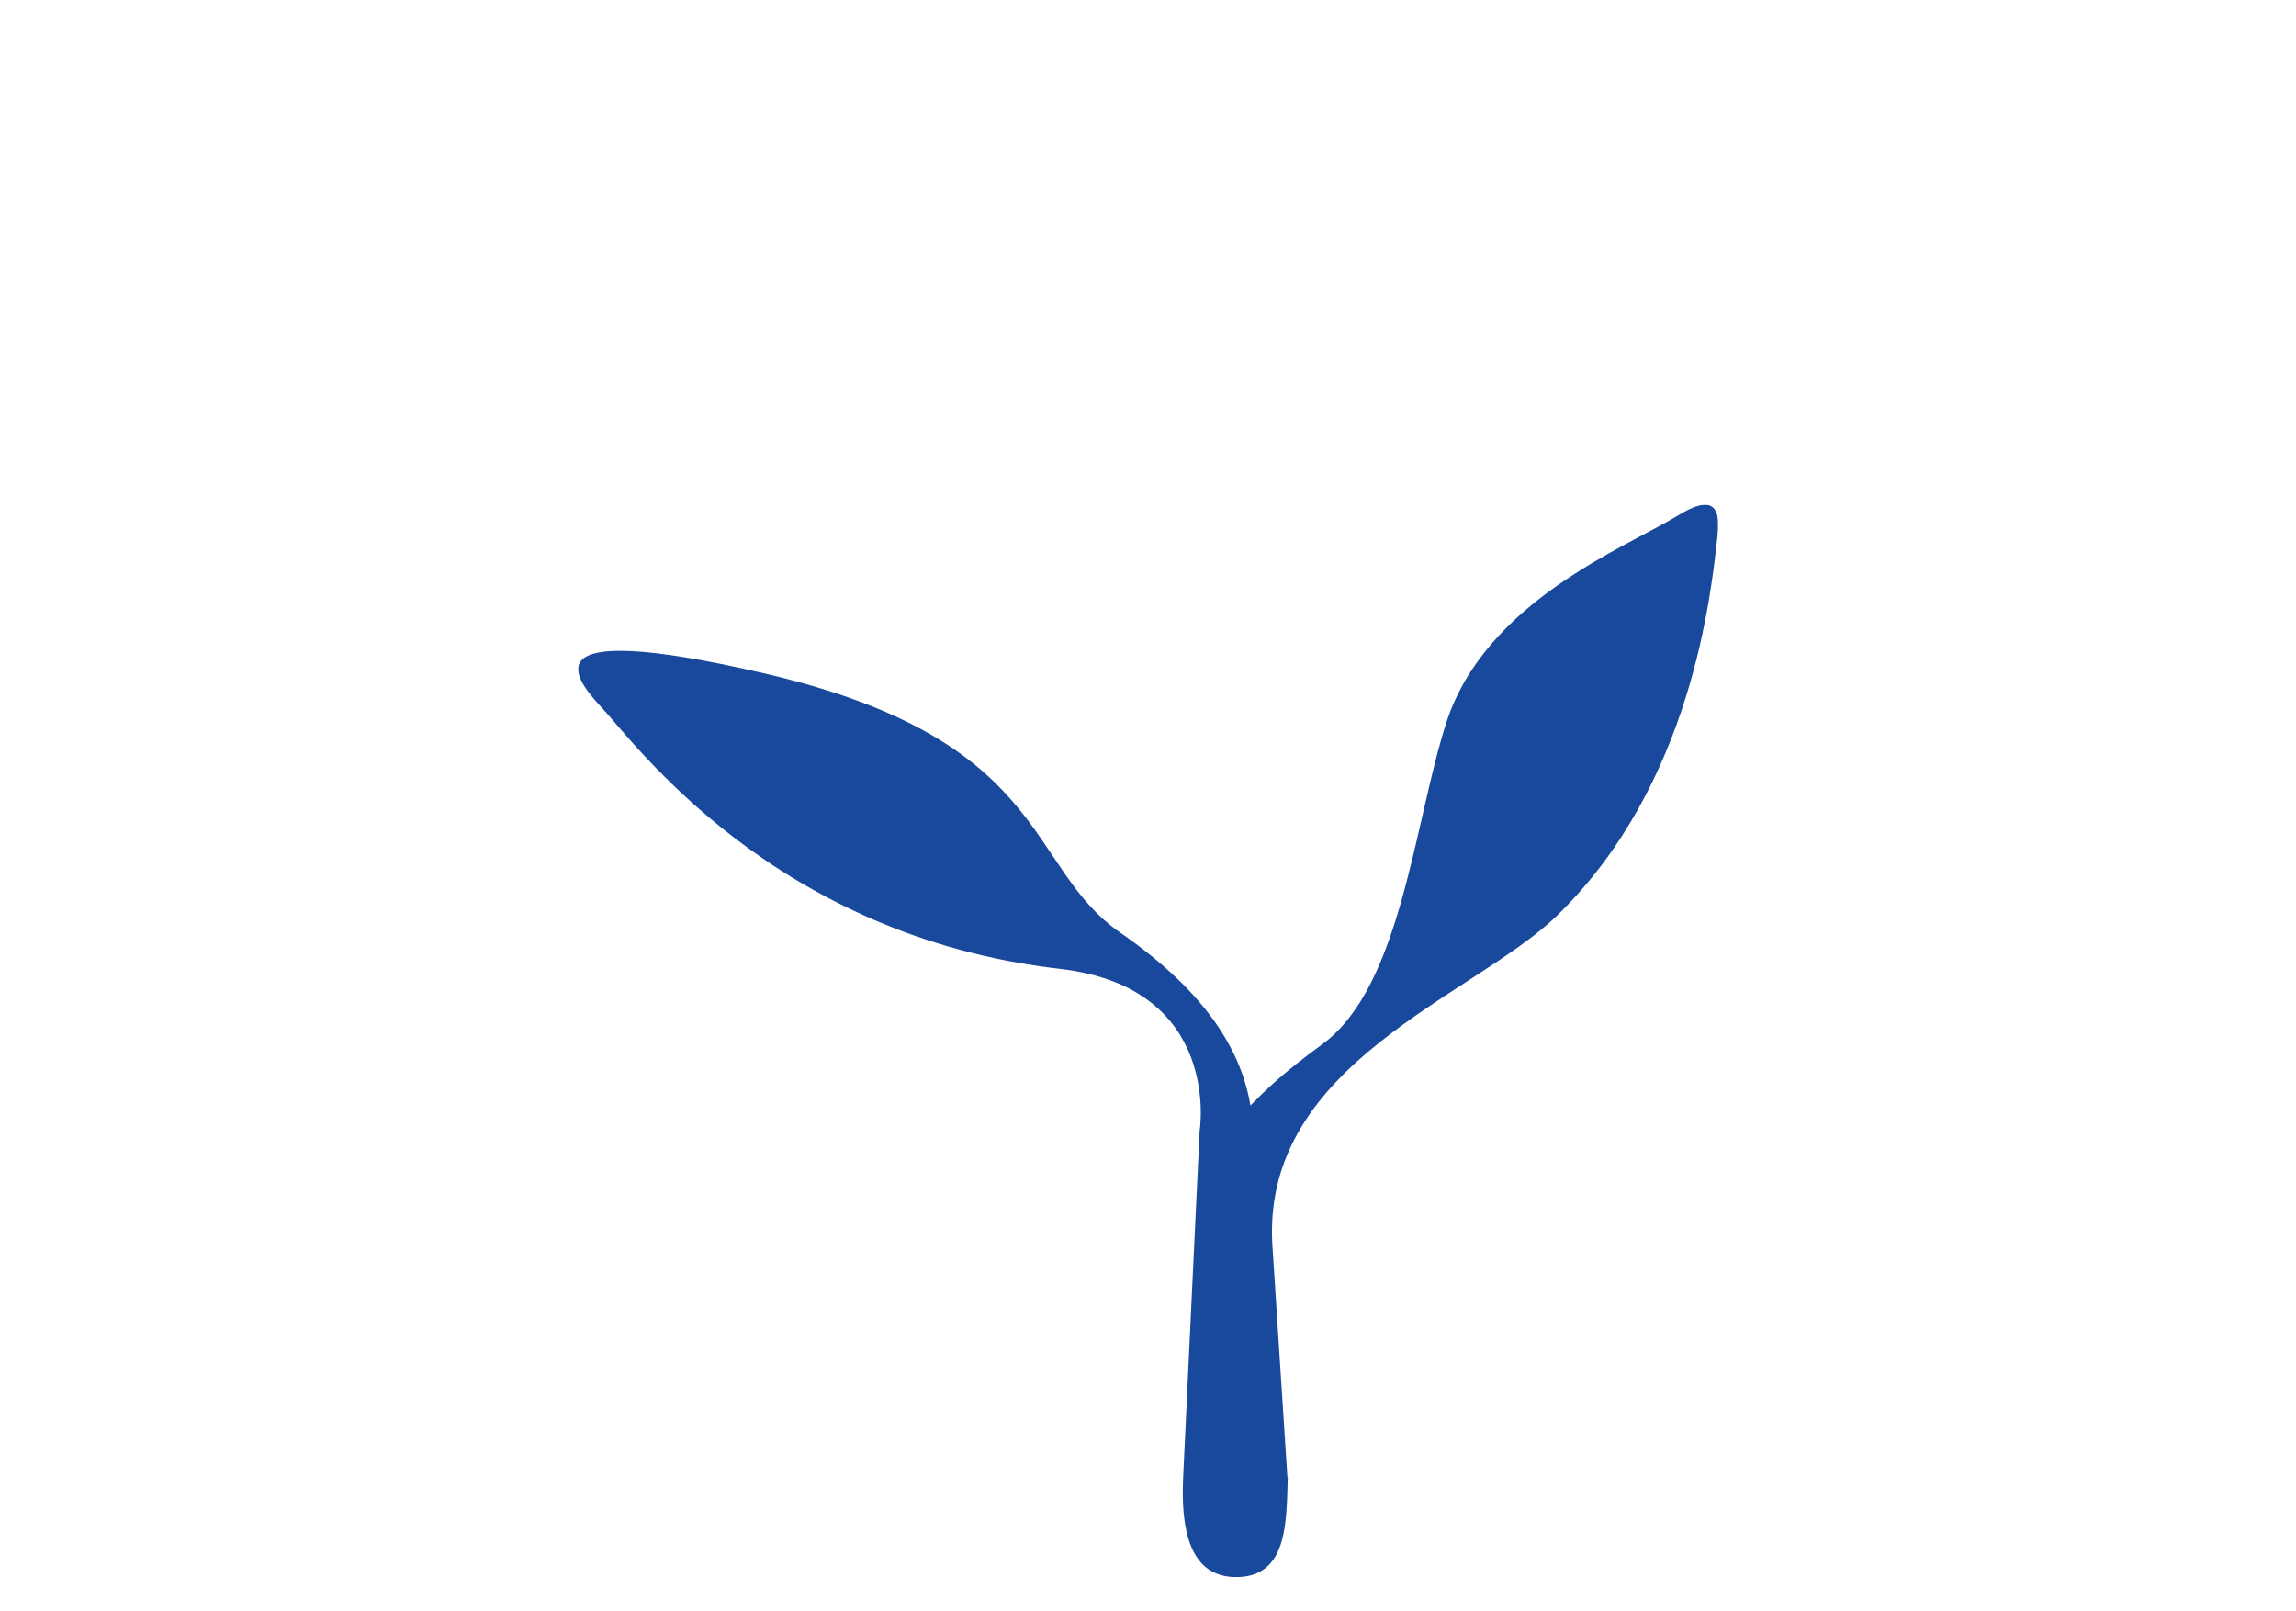 <?xml version="1.0" encoding="UTF-8"?><svg xmlns="http://www.w3.org/2000/svg" xmlns:xlink="http://www.w3.org/1999/xlink" id="Layer_166d1dfe70d168" viewBox="0 0 67.89 47.88" aria-hidden="true" style="fill:url(#CerosGradient_id6f32b8245);" width="67px" height="47px"><defs><linearGradient class="cerosgradient" data-cerosgradient="true" id="CerosGradient_id6f32b8245" gradientUnits="userSpaceOnUse" x1="50%" y1="100%" x2="50%" y2="0%"><stop offset="0%" stop-color="#003591"/><stop offset="100%" stop-color="#003591"/></linearGradient><linearGradient/><style>.cls-1-66d1dfe70d168{fill:none;}.cls-2-66d1dfe70d168{clip-path:url(#clippath-166d1dfe70d168);}.cls-3-66d1dfe70d168{clip-path:url(#clippath-266d1dfe70d168);}.cls-4-66d1dfe70d168{fill:#fff;}.cls-5-66d1dfe70d168{opacity:.9;}.cls-6-66d1dfe70d168{clip-path:url(#clippath66d1dfe70d168);}</style><clipPath id="clippath66d1dfe70d168"><rect class="cls-1-66d1dfe70d168" x="17" y="15" width="33.89" height="31.88" style="fill:url(#CerosGradient_id6f32b8245);"/></clipPath><clipPath id="clippath-166d1dfe70d168"><rect class="cls-1-66d1dfe70d168" x="17" y="15" width="33.89" height="31.88" style="fill:url(#CerosGradient_id6f32b8245);"/></clipPath><clipPath id="clippath-266d1dfe70d168"><rect class="cls-1-66d1dfe70d168" width="67.89" height="47.88" style="fill:url(#CerosGradient_id6f32b8245);"/></clipPath></defs><g class="cls-6-66d1dfe70d168"><g class="cls-2-66d1dfe70d168"><g class="cls-5-66d1dfe70d168"><g class="cls-3-66d1dfe70d168"><path class="cls-4-66d1dfe70d168" d="M38.09,43.92l-.45-6.95c-.29-5.37,6-7.36,8.46-9.75,4.04-3.92,4.59-9.63,4.78-11.34.14-1.25-.62-.9-1.21-.54-1.52.93-5.7,2.54-6.86,6.15-.95,2.95-1.34,7.83-3.67,9.54-1.23.9-1.68,1.36-2.15,1.83-.27-1.6-1.28-3.34-3.86-5.13-2.87-1.98-2.03-5.77-10.75-7.75-6.88-1.57-5.51.16-4.67,1.06.96,1.02,5.12,6.79,13.62,7.76,4.84.56,4.15,4.82,4.15,4.82l-.49,10.29c-.1,2.13.5,2.96,1.57,2.97,1.53,0,1.5-1.6,1.54-2.96" style="fill:url(#CerosGradient_id6f32b8245);"/></g></g></g></g></svg>